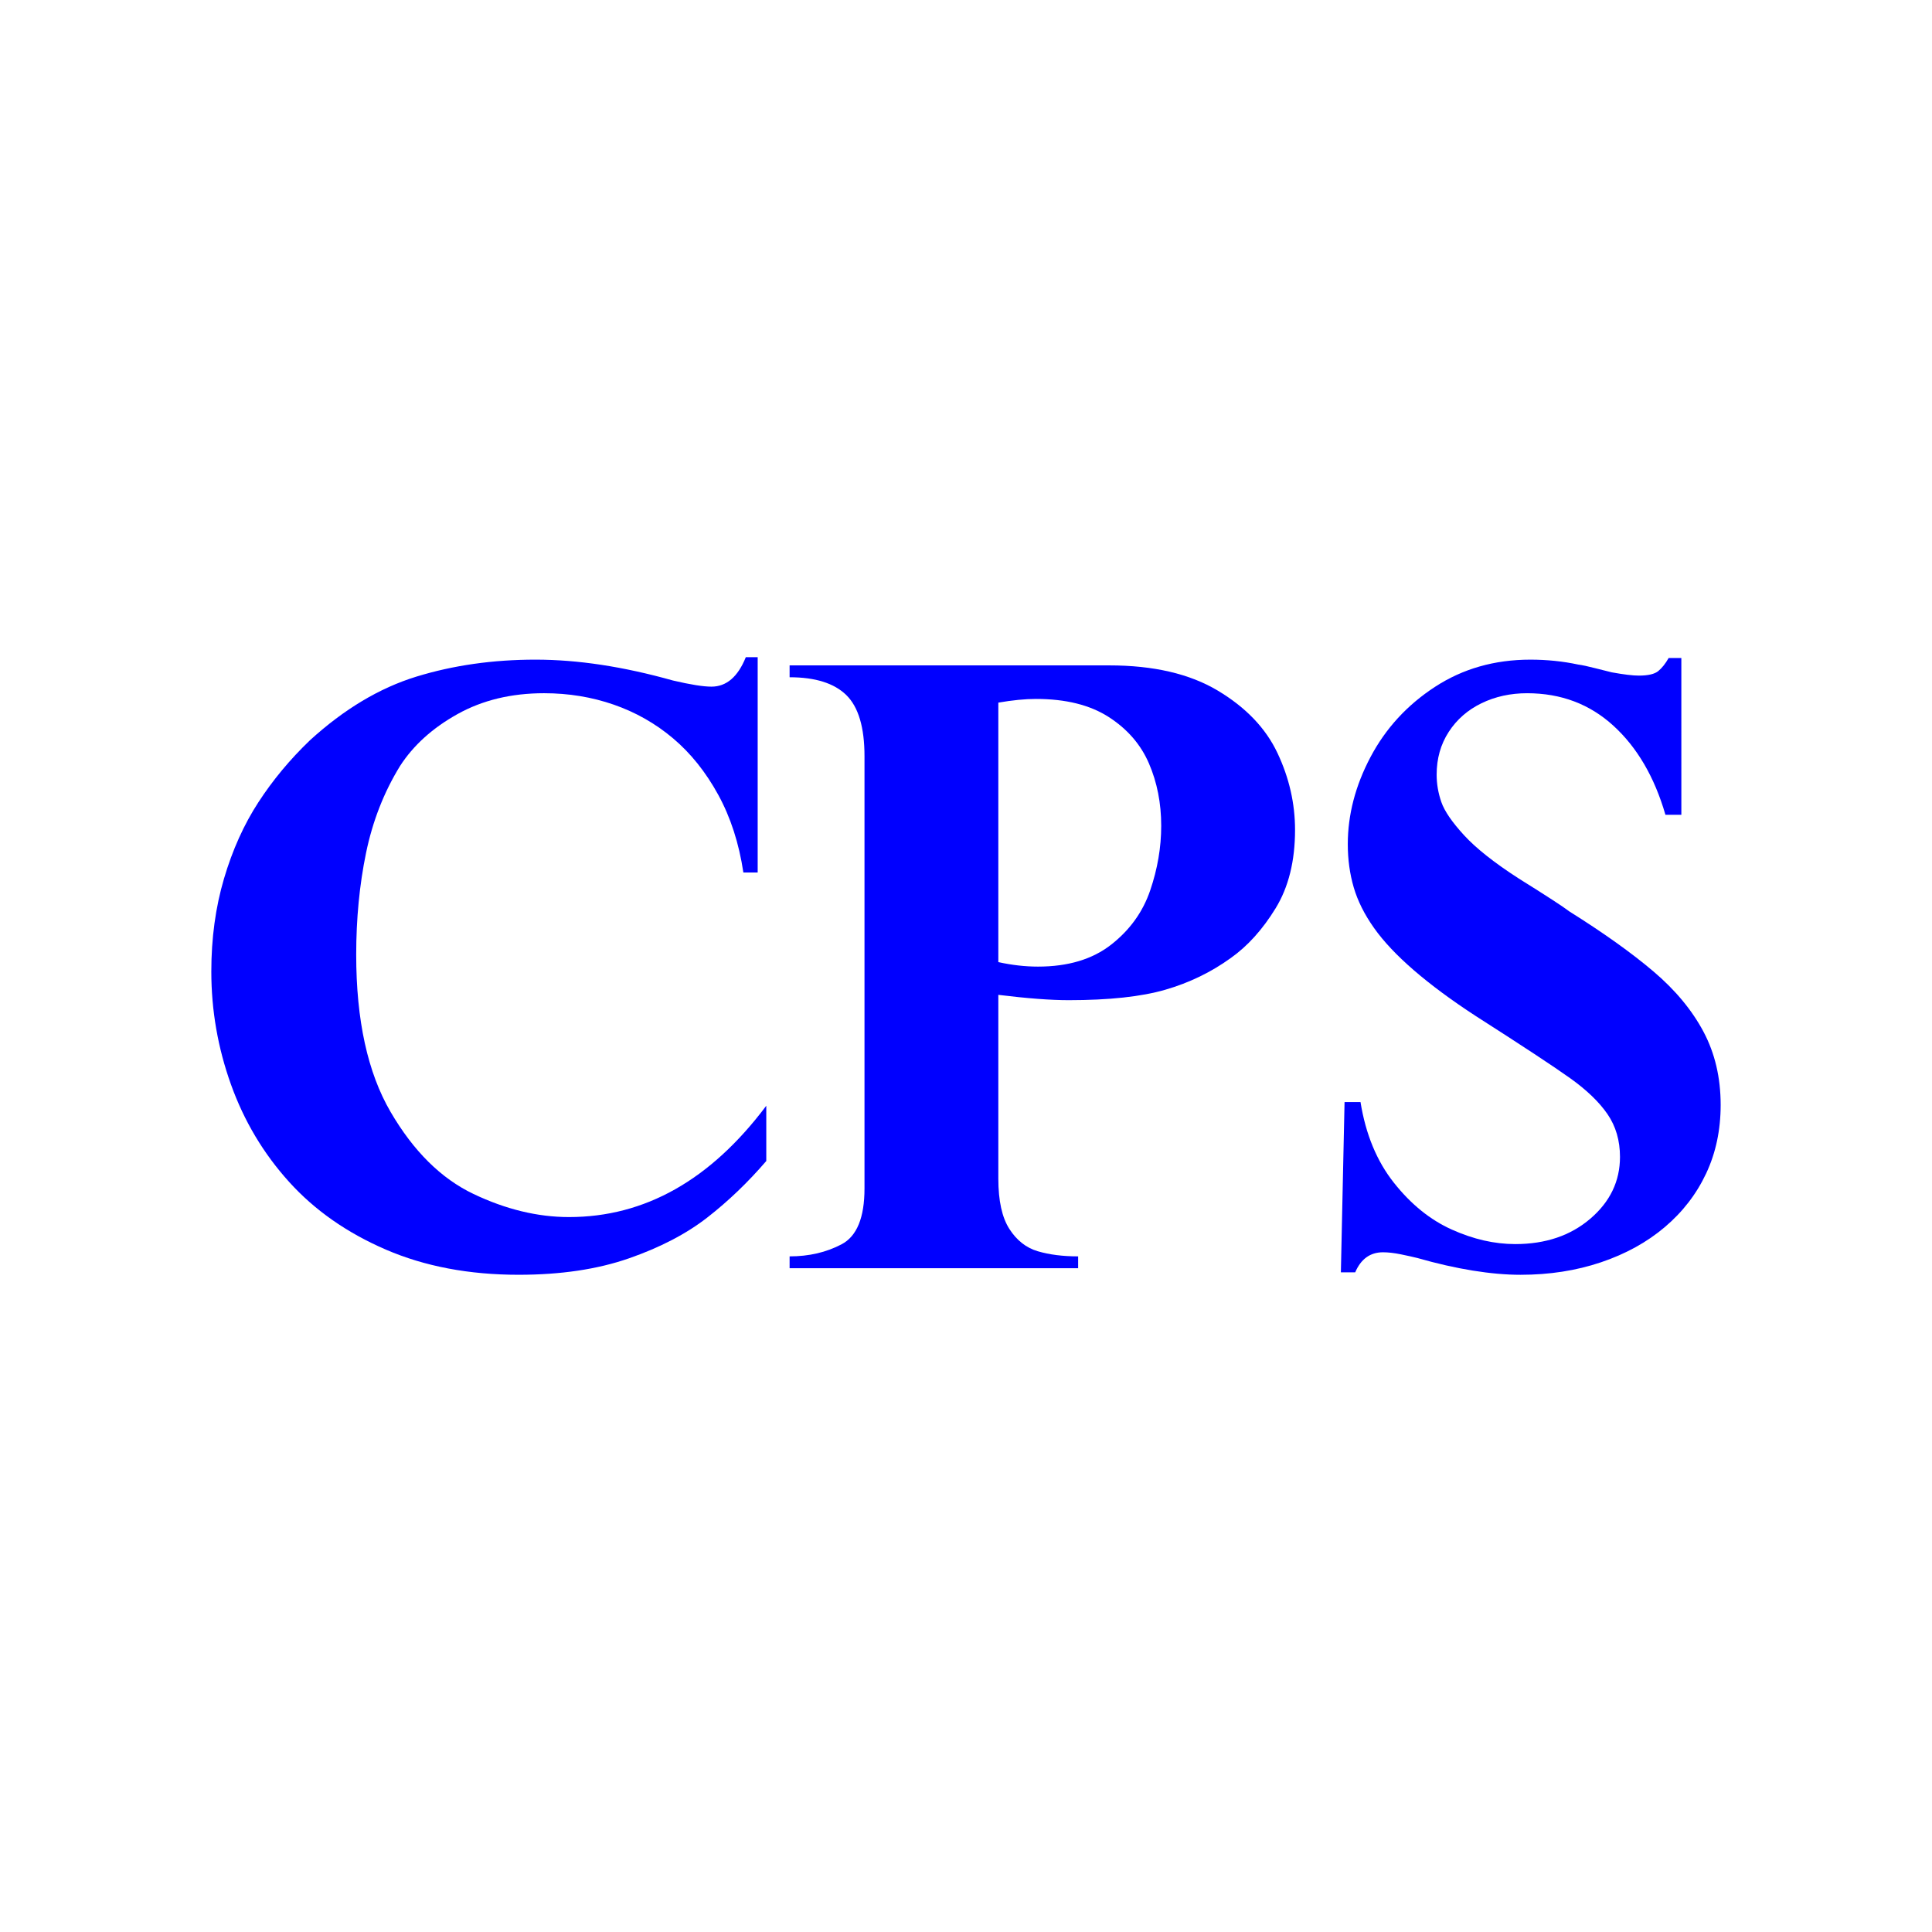 <?xml version="1.0" encoding="UTF-8"?>
<svg data-bbox="210 653.11 1499.98 613.76" viewBox="0 0 1920 1920" xmlns="http://www.w3.org/2000/svg" data-type="color">
    <g>
        <path d="M752.98 867.06h-14.23c-4.34-29.01-12.68-54.77-25.01-77.28-12.34-22.5-27.25-41.14-44.74-55.93-17.49-14.78-37.15-25.96-58.97-33.55-21.83-7.59-44.94-11.39-69.35-11.39-32.54 0-61.21 6.91-86.02 20.74s-43.86 31.05-57.15 51.65c-16 26.03-27.25 54.84-33.76 86.43s-9.76 65.28-9.76 101.07c0 65.08 11.39 117.14 34.16 156.18 22.78 39.05 50.23 66.23 82.36 81.55s63.79 22.98 94.97 22.98c75.38 0 140.73-36.87 196.04-110.63v54.91c-18.17 21.15-37.69 39.86-58.57 56.13s-46.91 29.83-78.09 40.67-67.66 16.27-109.41 16.27c-49.35 0-93.34-8.34-131.98-25.01s-70.71-39.11-96.19-67.31c-25.49-28.2-44.74-60.46-57.76-96.8-13.02-36.33-19.52-73.75-19.52-112.26 0-33.08 4.2-63.86 12.61-92.33 8.4-28.47 19.79-53.75 34.16-75.85s31.45-42.64 51.25-61.62c33.89-30.91 69.14-51.99 105.75-63.25 36.61-11.25 76.06-16.88 118.36-16.88s87.31 6.91 136.66 20.74c17.35 4.07 30.1 6.1 38.23 6.1 14.91 0 26.3-9.76 34.16-29.28h11.79v213.94Z" fill="#0000ff" data-color="1"/>
        <path d="M992.13 988.67v182.62c0 21.96 3.66 38.64 10.98 50.03s16.74 18.78 28.27 22.17c11.52 3.39 24.87 5.08 40.06 5.08v11.79H784.7v-11.79c19.25 0 36.47-4 51.65-12 15.18-7.99 22.78-26.5 22.78-55.52v-429.5c0-28.74-6.04-49.01-18.1-60.81-12.07-11.79-30.85-17.69-56.33-17.69v-11.79h317.65c43.93 0 79.85 8.34 107.78 25.01 27.92 16.68 47.72 37.35 59.38 62.03s17.49 50.17 17.49 76.46c0 30.91-6.44 56.88-19.32 77.89-12.88 21.02-27.73 37.49-44.54 49.42-19.52 14.1-41.22 24.61-65.08 31.52s-55.86 10.37-95.99 10.37c-17.9 0-41.22-1.76-69.96-5.29Zm0-290.4v257.86c13.56 2.99 26.7 4.47 39.45 4.47 29.82 0 54.02-7.25 72.6-21.76 18.57-14.5 31.52-32.47 38.84-53.89q10.98-32.13 10.98-64.26c0-22.5-4.07-43.18-12.2-62.03-8.14-18.84-21.49-34.23-40.06-46.16-18.58-11.93-42.64-17.9-72.19-17.9-10.85 0-23.32 1.22-37.42 3.66Z" fill="#0000ff" data-color="1"/>
        <path d="M1670.95 809.72h-15.86c-10.85-37.42-28.06-66.91-51.65-88.46-23.59-21.56-52.2-32.34-85.82-32.34-16.54 0-31.66 3.32-45.35 9.97s-24.54 16.13-32.54 28.47-12 26.51-12 42.5c0 9.22 1.56 18.3 4.68 27.25 3.11 8.95 10.63 19.93 22.57 32.94 11.93 13.02 30.1 27.39 54.5 43.11 27.38 17.08 44.06 27.93 50.02 32.54 34.16 21.42 62.09 41.35 83.78 59.79q32.535 27.66 49.62 59.79c11.39 21.42 17.08 45.69 17.08 72.8 0 24.95-4.82 47.66-14.44 68.12-9.63 20.48-23.32 38.23-41.08 53.28q-26.64 22.575-63.45 34.98c-24.54 8.27-51.18 12.41-79.92 12.41s-63.72-5.56-102.49-16.68q-6.51-1.62-16.47-3.66c-6.65-1.35-12.55-2.03-17.69-2.03-12.75 0-21.96 6.65-27.65 19.93h-14.24l3.66-169.2h15.86c5.15 32 16.2 58.71 33.15 80.12 16.94 21.42 36.13 36.95 57.55 46.57 21.42 9.63 42.43 14.44 63.04 14.44 30.1 0 54.97-8.4 74.63-25.22 19.66-16.81 29.49-37.28 29.49-61.42 0-16.27-4.14-30.43-12.41-42.5-8.28-12.06-20.68-24-37.22-35.79s-47.73-32.34-93.55-61.62c-24.14-15.72-44.67-30.91-61.62-45.55s-30.17-28.67-39.66-42.1c-9.5-13.42-16.21-26.84-20.14-40.27-3.93-13.42-5.9-27.72-5.9-42.91 0-29.28 7.52-58.16 22.57-86.63s36.4-51.72 64.06-69.75 59.25-27.05 94.77-27.05c16.53 0 32.4 1.63 47.59 4.88 4.06.55 9.49 1.7 16.27 3.46 6.78 1.77 12.47 3.19 17.08 4.27 11.93 2.17 20.87 3.25 26.84 3.25 9.21 0 15.66-1.49 19.32-4.47s7.12-7.32 10.37-13.02h12.61V809.7Z" fill="#0000ff" data-color="1"/>
    </g>
</svg>
